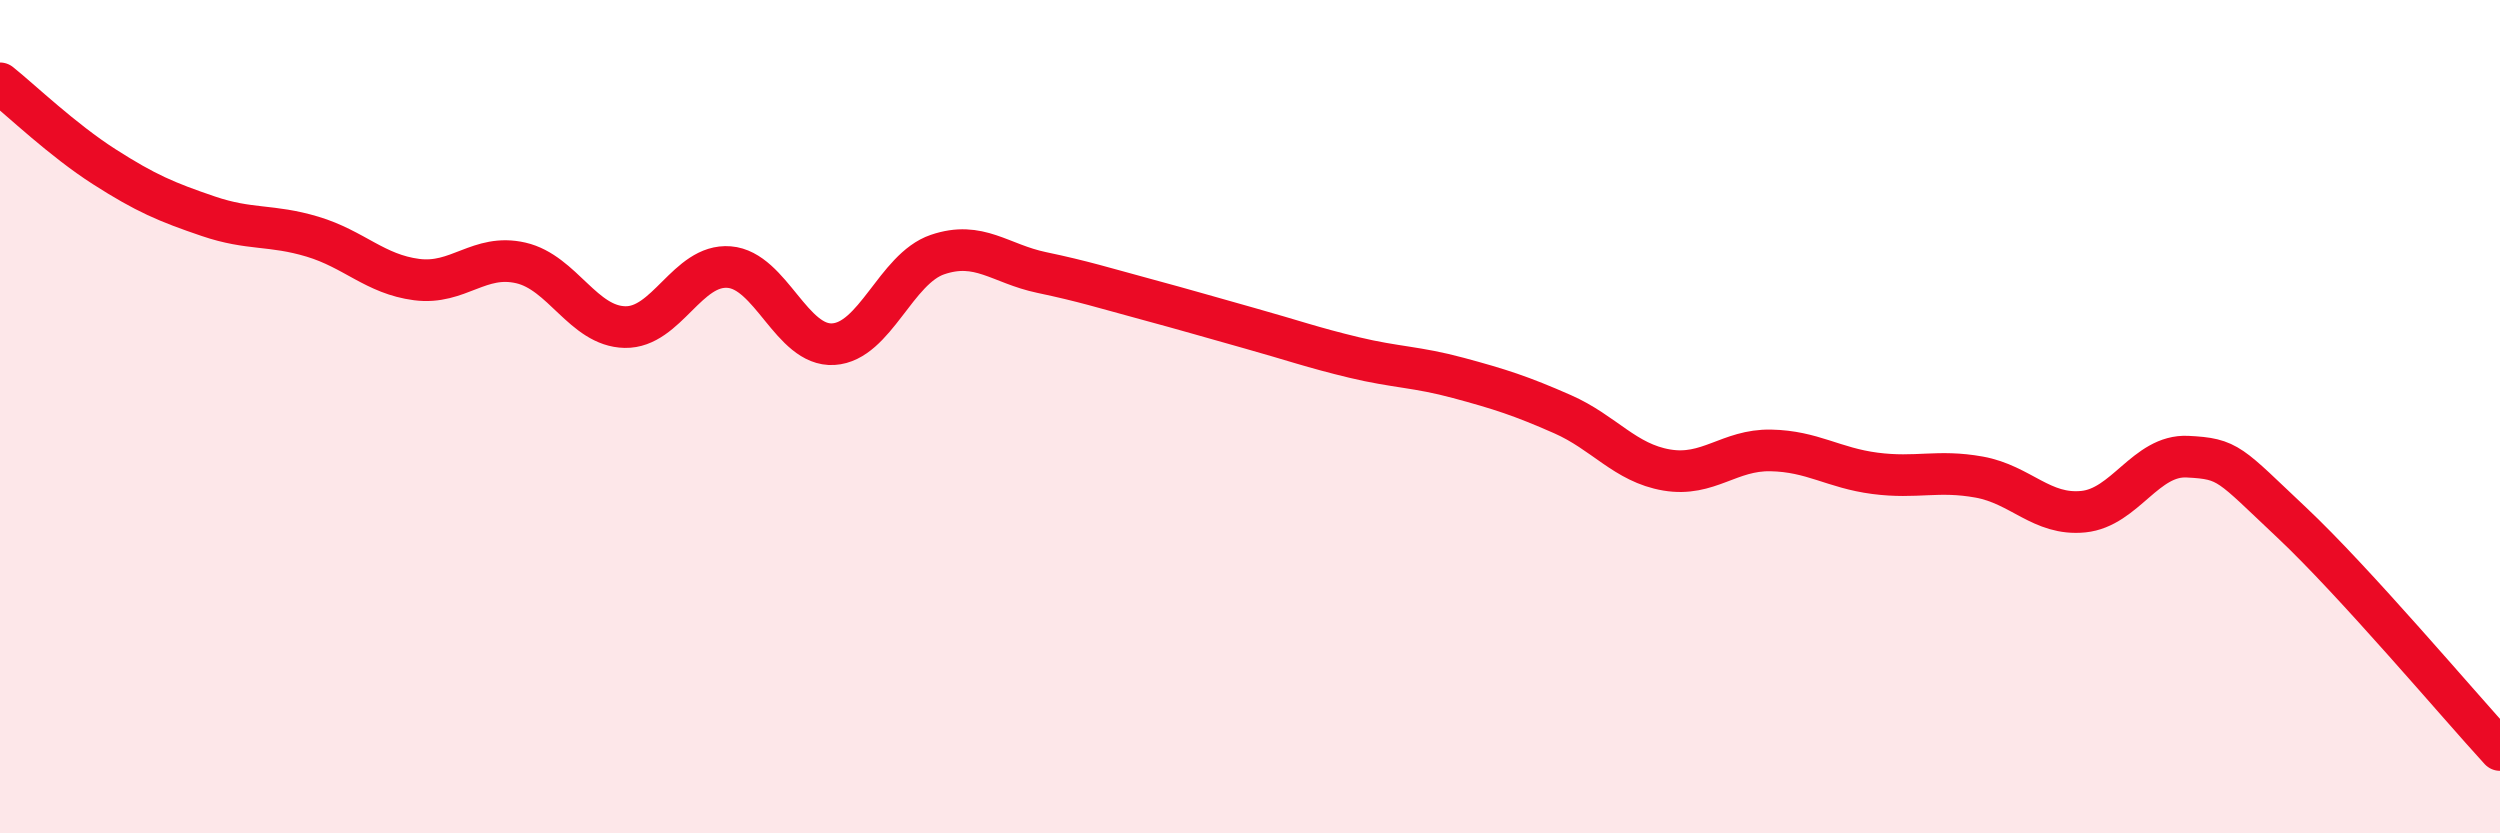 
    <svg width="60" height="20" viewBox="0 0 60 20" xmlns="http://www.w3.org/2000/svg">
      <path
        d="M 0,2 C 0.5,2.4 1.5,3.36 2.5,4 C 3.5,4.64 4,4.85 5,5.19 C 6,5.53 6.5,5.38 7.5,5.68 C 8.5,5.98 9,6.58 10,6.71 C 11,6.84 11.5,6.08 12.5,6.31 C 13.5,6.54 14,7.83 15,7.85 C 16,7.87 16.5,6.33 17.5,6.41 C 18.5,6.49 19,8.32 20,8.26 C 21,8.2 21.5,6.45 22.5,6.11 C 23.5,5.77 24,6.33 25,6.54 C 26,6.75 26.5,6.91 27.5,7.18 C 28.5,7.45 29,7.6 30,7.88 C 31,8.16 31.5,8.34 32.5,8.58 C 33.5,8.82 34,8.8 35,9.07 C 36,9.34 36.5,9.5 37.5,9.94 C 38.5,10.38 39,11.11 40,11.28 C 41,11.45 41.5,10.79 42.5,10.81 C 43.5,10.83 44,11.23 45,11.36 C 46,11.49 46.5,11.27 47.5,11.45 C 48.5,11.63 49,12.38 50,12.28 C 51,12.18 51.5,10.91 52.5,10.96 C 53.5,11.01 53.5,11.13 55,12.54 C 56.5,13.95 59,16.91 60,18L60 20L0 20Z"
        fill="#EB0A25"
        opacity="0.1"
        stroke-linecap="round"
        stroke-linejoin="round"
      />
      <path
        d="M 0,2 C 0.5,2.4 1.5,3.36 2.5,4 C 3.5,4.64 4,4.85 5,5.19 C 6,5.53 6.5,5.38 7.5,5.68 C 8.5,5.98 9,6.58 10,6.71 C 11,6.84 11.5,6.08 12.5,6.31 C 13.5,6.54 14,7.83 15,7.85 C 16,7.87 16.5,6.33 17.5,6.41 C 18.5,6.49 19,8.32 20,8.26 C 21,8.2 21.5,6.45 22.5,6.11 C 23.5,5.77 24,6.33 25,6.54 C 26,6.75 26.5,6.91 27.5,7.18 C 28.5,7.45 29,7.6 30,7.88 C 31,8.16 31.5,8.34 32.5,8.58 C 33.5,8.82 34,8.8 35,9.07 C 36,9.34 36.5,9.5 37.5,9.94 C 38.5,10.38 39,11.11 40,11.28 C 41,11.45 41.5,10.79 42.5,10.81 C 43.5,10.83 44,11.23 45,11.36 C 46,11.49 46.5,11.27 47.5,11.45 C 48.5,11.63 49,12.38 50,12.28 C 51,12.18 51.5,10.91 52.5,10.96 C 53.5,11.01 53.5,11.13 55,12.54 C 56.5,13.95 59,16.91 60,18"
        stroke="#EB0A25"
        stroke-width="1"
        fill="none"
        stroke-linecap="round"
        stroke-linejoin="round"
      />
    </svg>
  